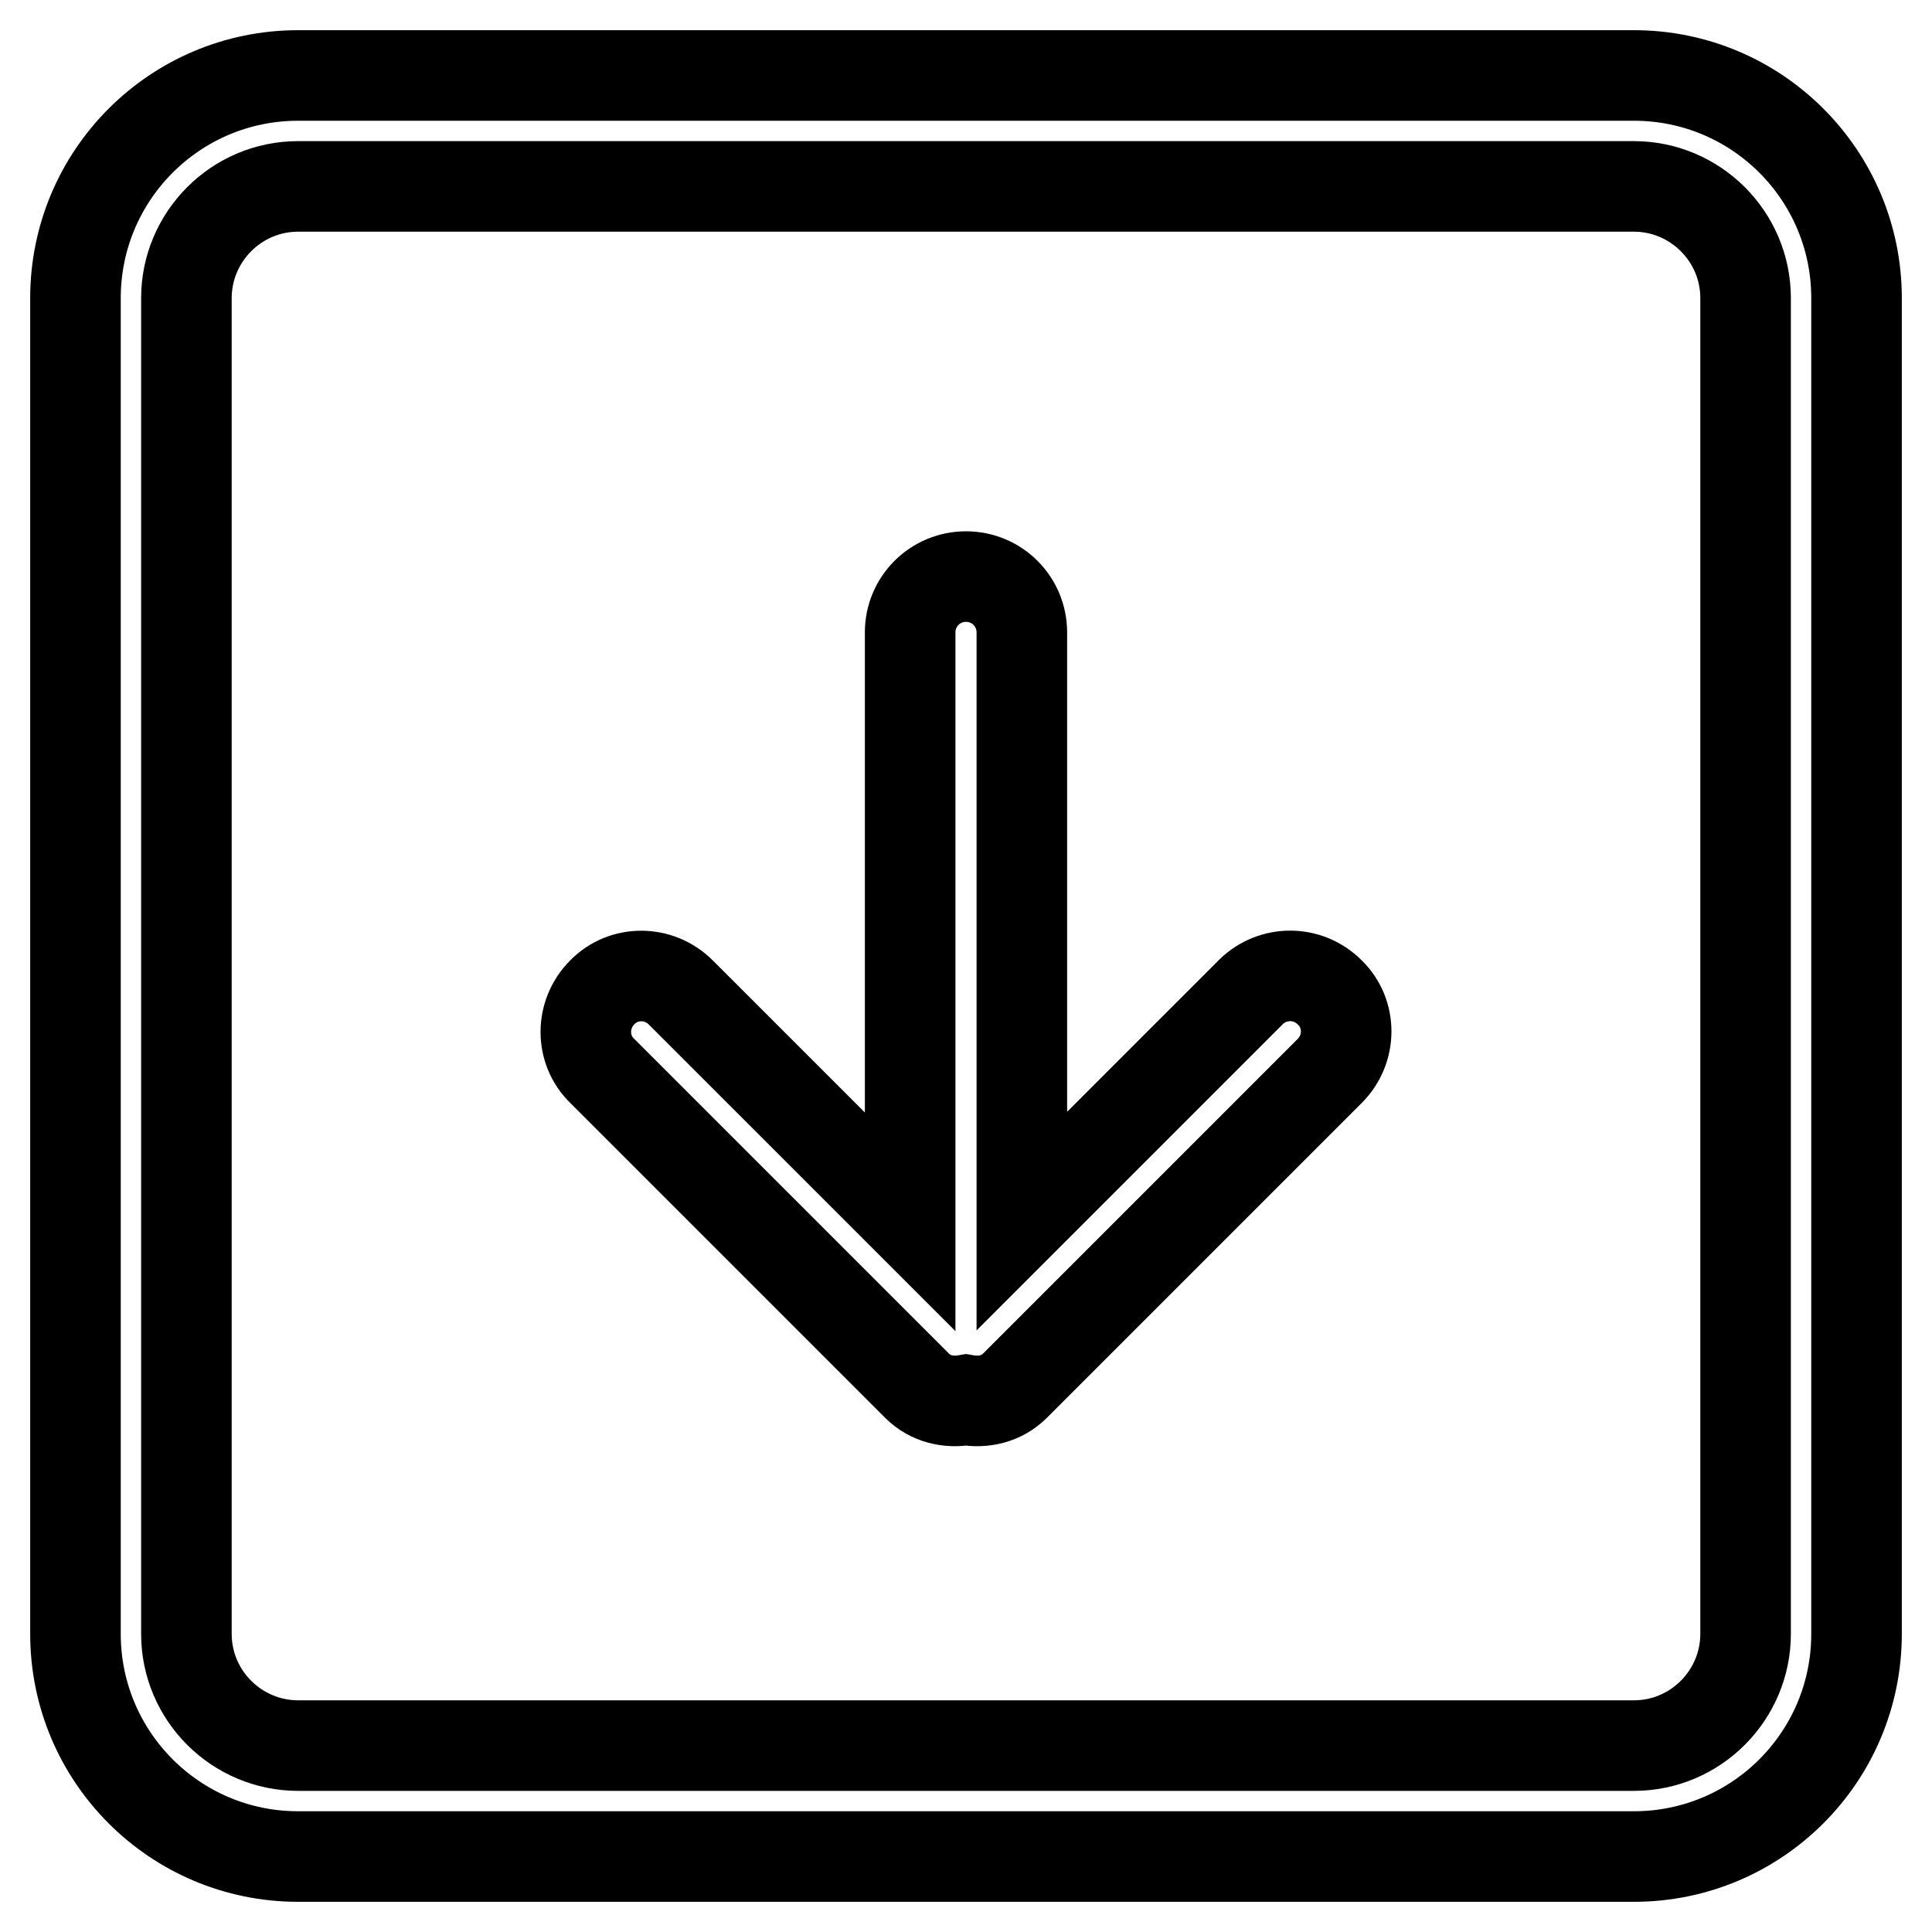 <?xml version="1.0" encoding="utf-8"?>
<!-- Svg Vector Icons : http://www.onlinewebfonts.com/icon -->
<!DOCTYPE svg PUBLIC "-//W3C//DTD SVG 1.1//EN" "http://www.w3.org/Graphics/SVG/1.1/DTD/svg11.dtd">
<svg version="1.1" xmlns="http://www.w3.org/2000/svg" xmlns:xlink="http://www.w3.org/1999/xlink" x="0px" y="0px" viewBox="0 0 256 256" enable-background="new 0 0 256 256" xml:space="preserve">
<g><g><path stroke-width="12" fill-opacity="0" stroke="#000000"  d="M231.3,216.5c0,8.1-6.6,14.8-14.8,14.8h-177c-8.1,0-14.8-6.6-14.8-14.8v-177c0-8.1,6.6-14.8,14.8-14.8h177c8.1,0,14.8,6.6,14.8,14.8V216.5L231.3,216.5z M216.5,10h-177C23.2,10,10,23.2,10,39.5v177c0,16.3,13.2,29.5,29.5,29.5h177c16.3,0,29.5-13.2,29.5-29.5v-177C246,23.2,232.8,10,216.5,10L216.5,10z M165.8,131.4l-30.4,30.4V83.8c0-4.1-3.3-7.4-7.4-7.4c-4.1,0-7.4,3.3-7.4,7.4v78.1l-30.4-30.4c-2.9-2.9-7.6-2.9-10.4,0c-2.9,2.9-2.9,7.6,0,10.4l41.7,41.7c1.8,1.8,4.2,2.3,6.5,1.9c2.3,0.4,4.7-0.1,6.5-1.9l41.7-41.7c2.9-2.9,2.9-7.6,0-10.4C173.3,128.6,168.7,128.6,165.8,131.4L165.8,131.4z"/></g></g>
</svg>
